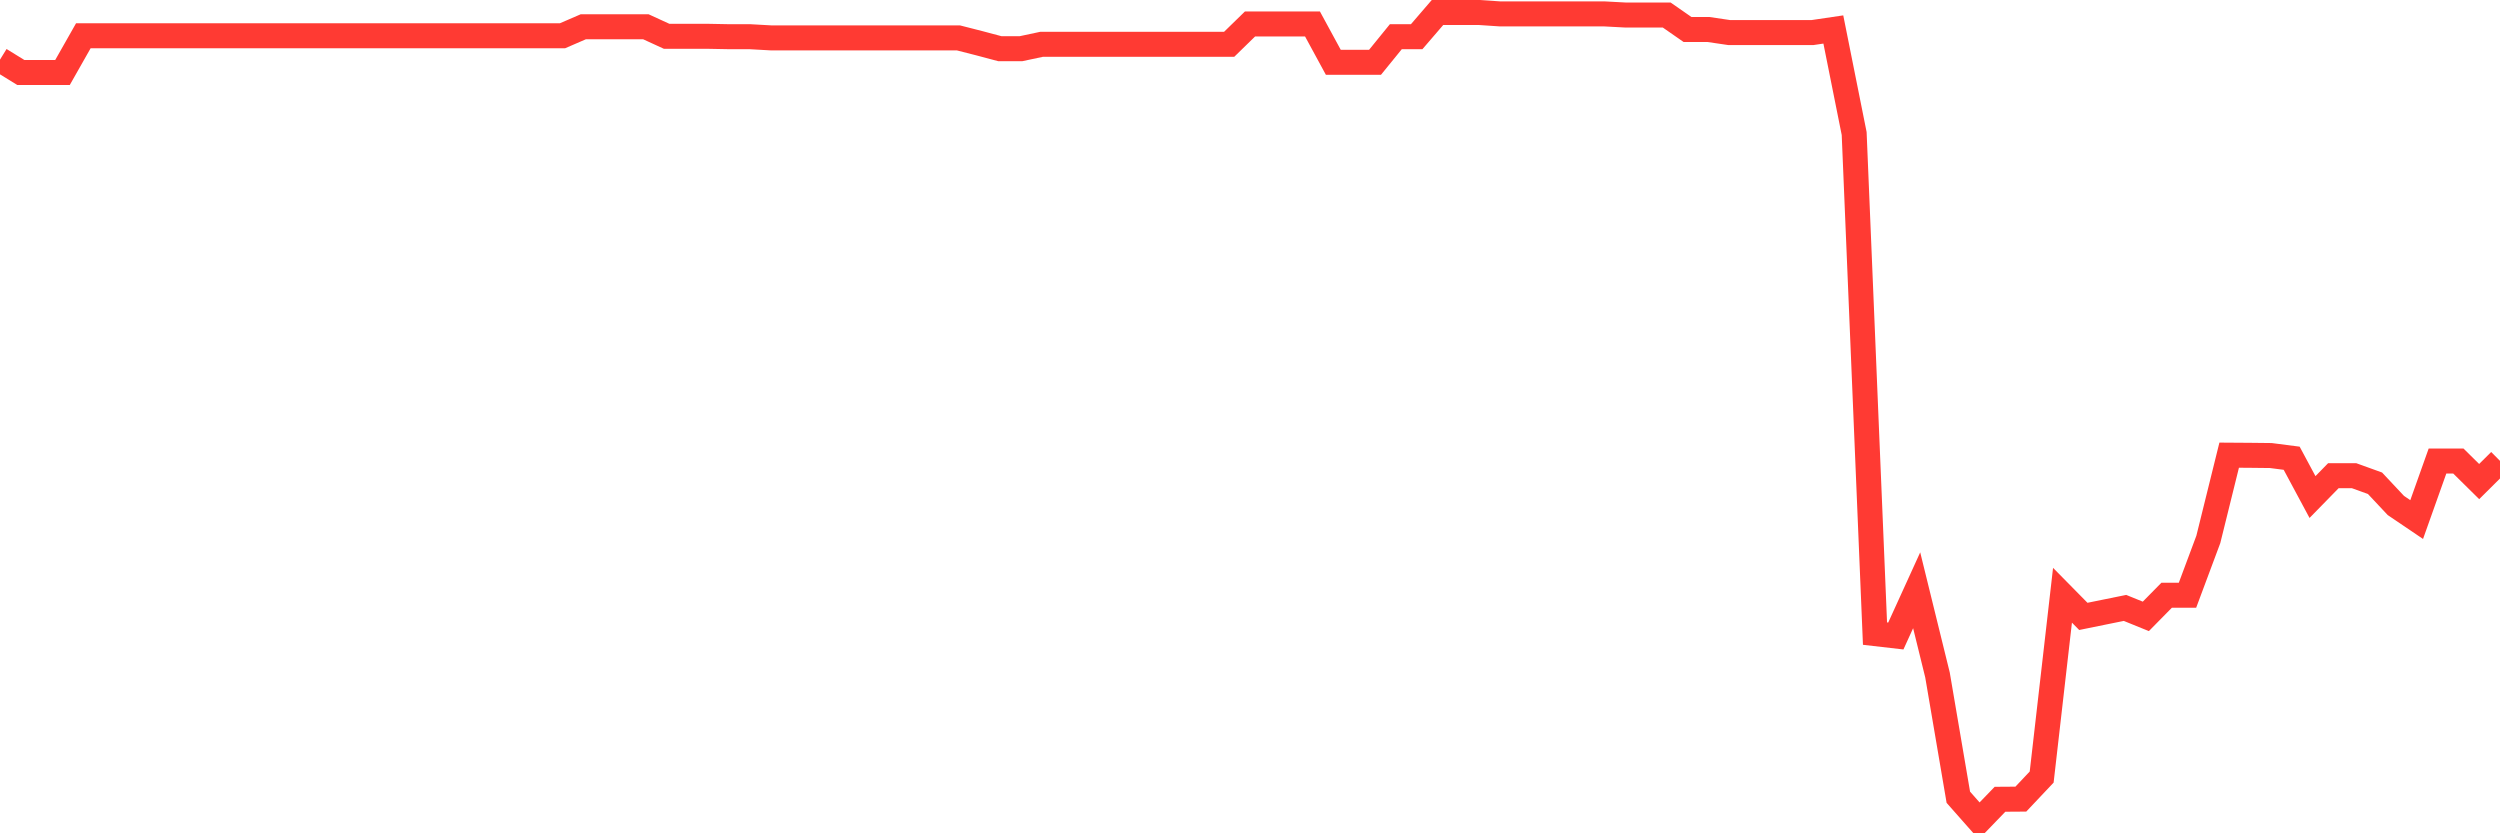 <svg
  xmlns="http://www.w3.org/2000/svg"
  xmlns:xlink="http://www.w3.org/1999/xlink"
  width="120"
  height="40"
  viewBox="0 0 120 40"
  preserveAspectRatio="none"
>
  <polyline
    points="0,2.863 1,3.48 2,3.48 3,3.48 4,1.717 5,1.717 6,1.717 7,1.717 8,1.717 9,1.717 10,1.717 11,1.717 12,1.717 13,1.717 14,1.717 15,1.717 16,1.717 17,1.717 18,1.717 19,1.717 20,1.717 21,1.717 22,1.717 23,1.717 24,1.717 25,1.717 26,1.717 27,1.717 28,1.284 29,1.284 30,1.284 31,1.284 32,1.743 33,1.743 34,1.743 35,1.762 36,1.762 37,1.818 38,1.818 39,1.818 40,1.818 41,1.818 42,1.818 43,1.818 44,1.818 45,1.818 46,1.818 47,2.073 48,2.339 49,2.339 50,2.126 51,2.126 52,2.126 53,2.126 54,2.126 55,2.126 56,2.126 57,2.126 58,2.126 59,2.126 60,1.151 61,1.151 62,1.151 63,1.151 64,2.992 65,2.992 66,2.992 67,1.762 68,1.762 69,0.6 70,0.6 71,0.6 72,0.667 73,0.667 74,0.667 75,0.667 76,0.667 77,0.667 78,0.72 79,0.72 80,0.72 81,1.415 82,1.415 83,1.563 84,1.563 85,1.563 86,1.563 87,1.563 88,1.415 89,6.41 90,30.413 91,30.528 92,28.333 93,32.399 94,38.268 95,39.4 96,38.365 97,38.358 98,37.299 99,28.572 100,29.587 101,29.383 102,29.18 103,29.586 104,28.57 105,28.57 106,25.891 107,21.848 108,21.855 109,21.866 110,21.995 111,23.858 112,22.835 113,22.835 114,23.196 115,24.262 116,24.939 117,22.128 118,22.128 119,23.115 120,22.122"
    fill="none"
    stroke="#ff3a33"
    stroke-width="1.2"
  >
  </polyline>
</svg>
